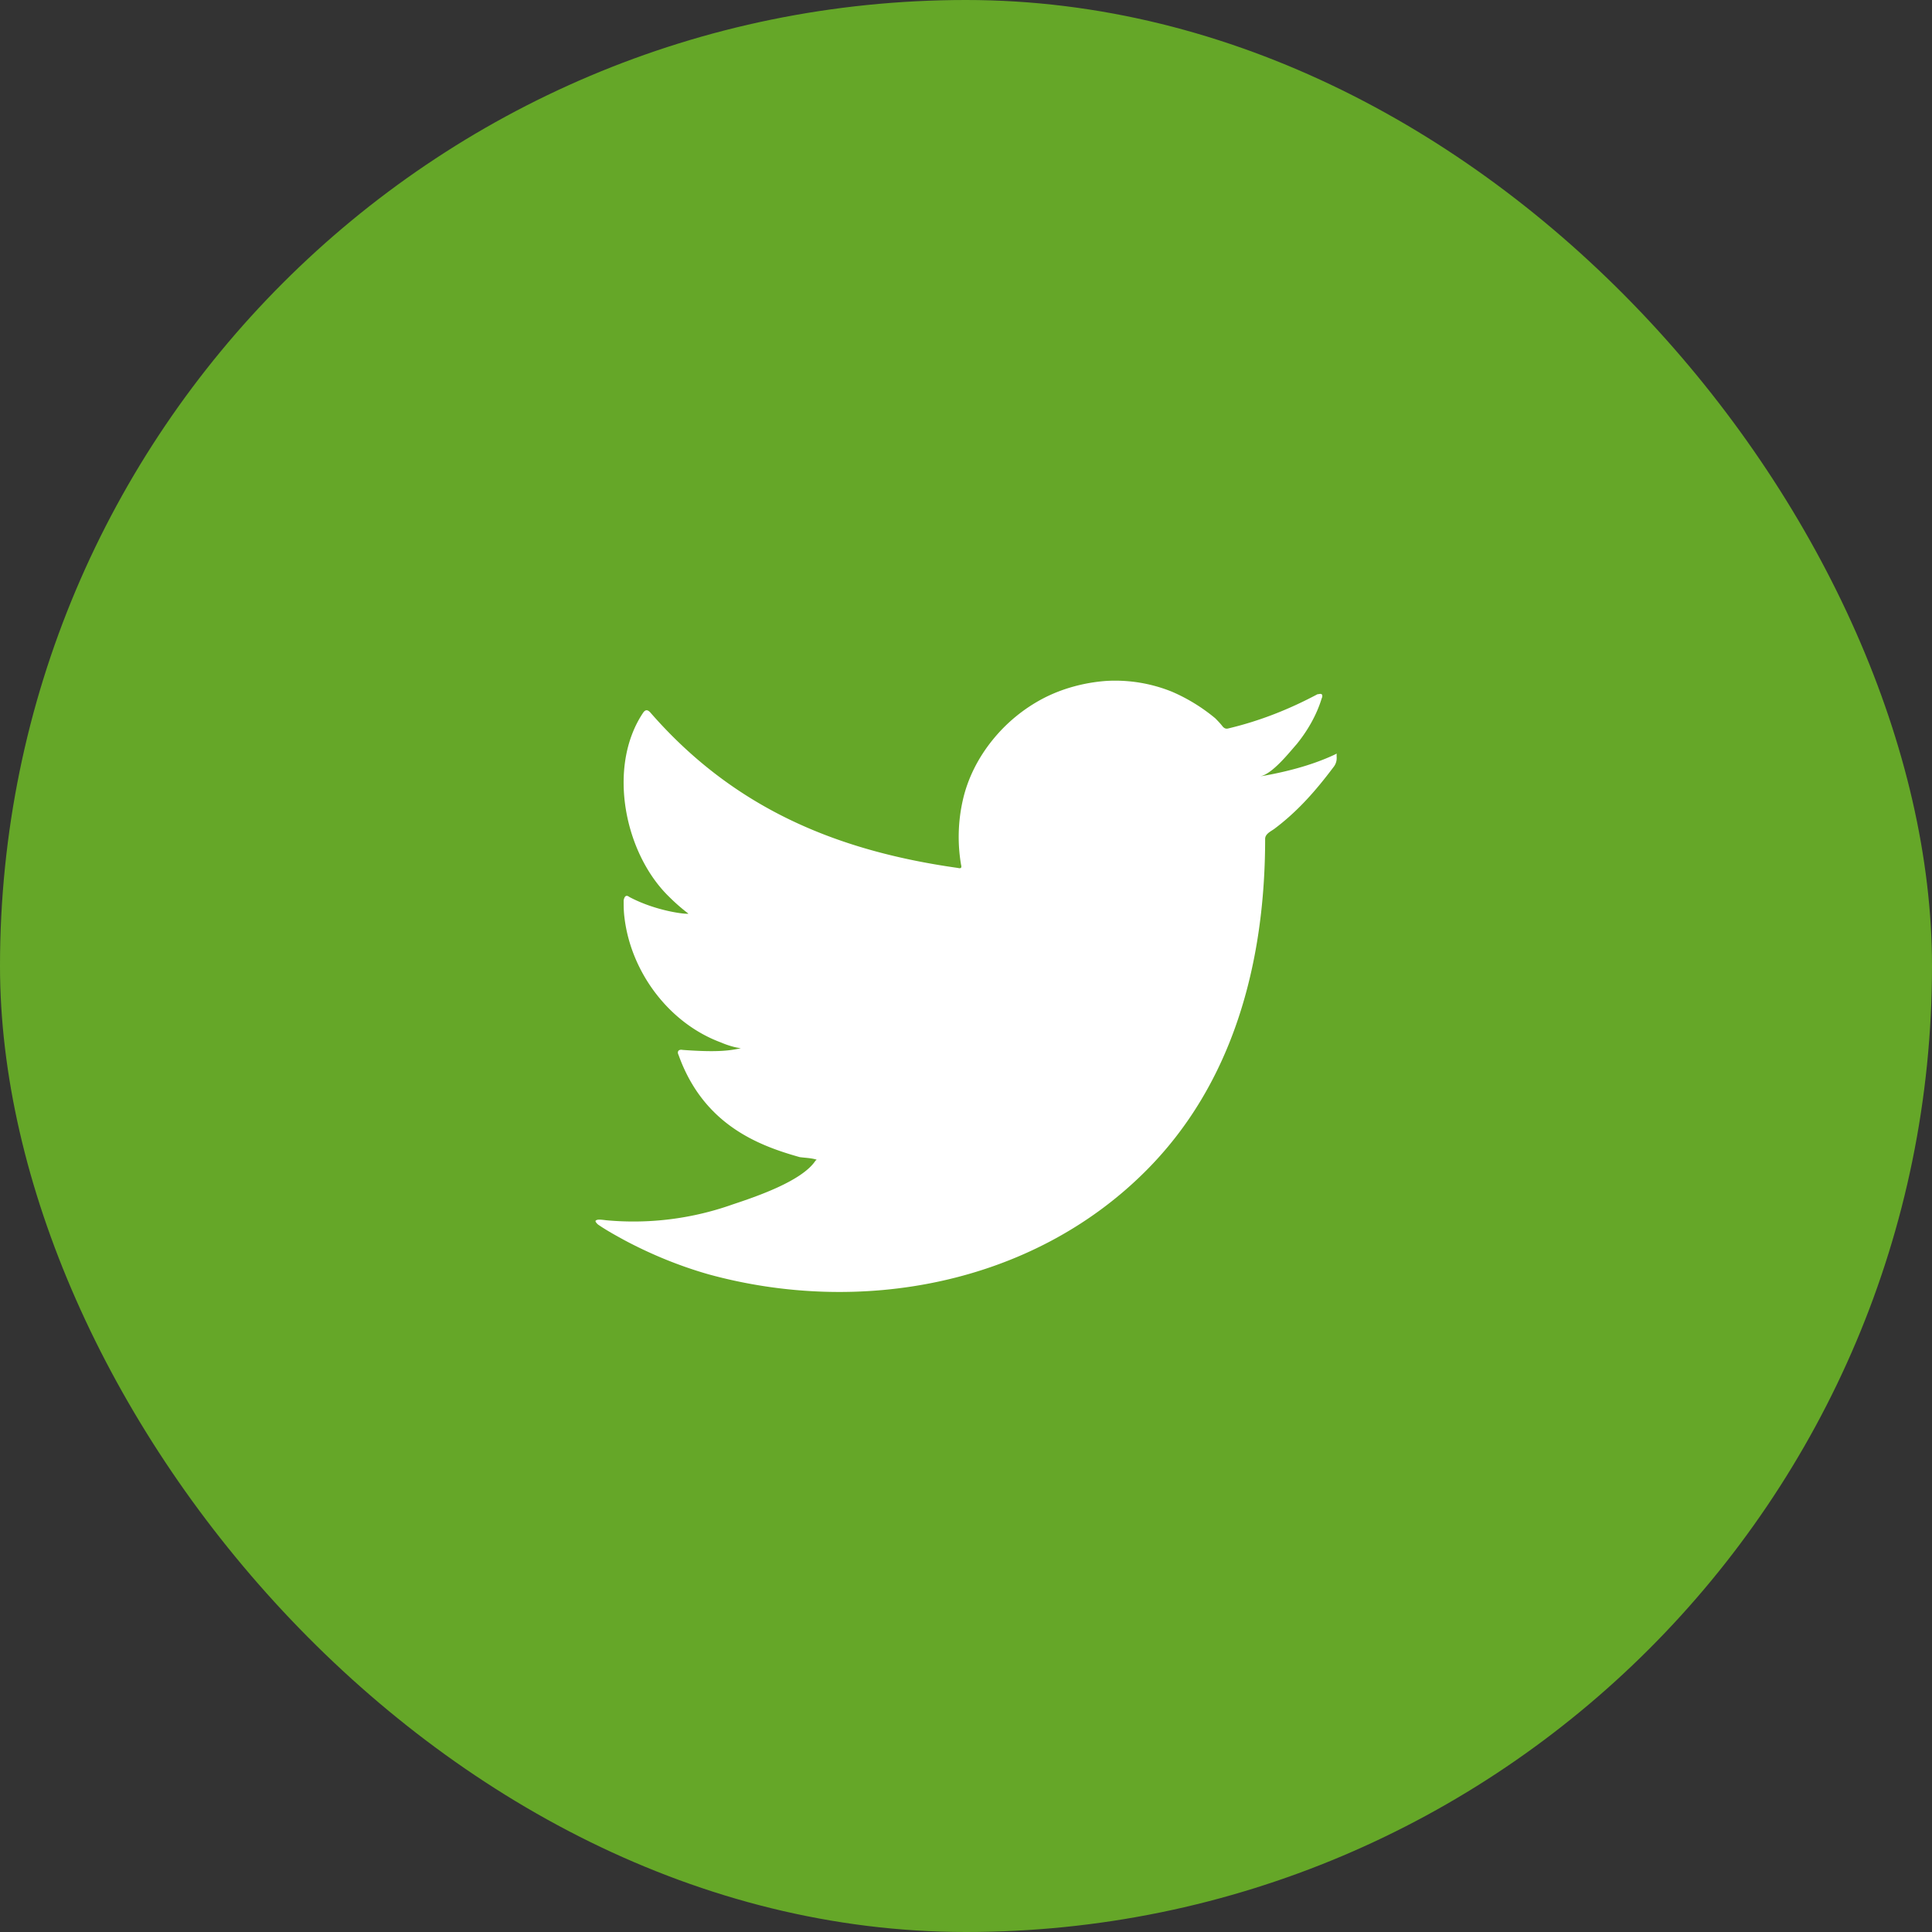 <svg width="30" height="30" viewBox="0 0 30 30" fill="none" xmlns="http://www.w3.org/2000/svg">
    <rect x="0" y="0" width="30" height="30" fill="#333333" stroke="none"/>
    <rect width="30" height="30" rx="15" fill="#65A728"/>
    <g clip-path="url(#whmtfud0ma)" fill="#fff">
        <path d="M20.716 11.722c-.361.168-.774.271-1.161.336.194-.026.465-.374.58-.503.168-.207.31-.452.388-.71.013-.026.013-.052 0-.065-.026-.012-.039 0-.065 0-.438.233-.89.413-1.38.53-.04.012-.065 0-.09-.026-.04-.052-.078-.09-.117-.13a2.767 2.767 0 0 0-.67-.412 2.353 2.353 0 0 0-1.033-.168c-.336.026-.671.116-.968.27a2.511 2.511 0 0 0-.787.646c-.22.271-.387.594-.464.942a2.578 2.578 0 0 0-.026.994c.013.051 0 .064-.052.051-1.91-.27-3.484-.942-4.761-2.4-.052-.064-.09-.064-.13 0-.554.839-.283 2.18.414 2.852.09.09.193.18.296.258-.038.013-.503-.039-.916-.258-.051-.039-.077-.013-.09.051 0 .09 0 .168.013.271.103.852.697 1.64 1.497 1.936.09.039.206.077.31.09-.181.039-.375.065-.904.026-.064-.013-.09.026-.064.077.387 1.084 1.238 1.407 1.883 1.588.09.012.168.012.259.038 0 .013-.013.013-.013.013-.207.323-.942.568-1.29.684a4.6 4.6 0 0 1-1.962.245c-.103-.013-.129-.013-.155 0-.026.013 0 .039.026.065.13.09.271.167.413.245.413.22.852.4 1.303.529 2.349.645 5.007.168 6.774-1.587 1.381-1.368 1.871-3.265 1.871-5.174 0-.078.09-.117.142-.155.362-.271.645-.594.916-.955.065-.078.052-.155.052-.18v-.014c0-.025.013-.025-.039 0z"/>
        <path fill-rule="evenodd" clip-rule="evenodd" d="M12.665 20.032c.038 0 .967 0 0 0-.013 0 .129 0 0 0zm0 0c-.194 0-.013 0 0 0zm.387.013c0-.026.206 0 0 0 0-.013.026 0 0 0zm4.077-9.445c-.013.013-.026.013-.052 0h.052z"/>
    </g>
    <defs>
        <clipPath id="whmtfud0ma">
            <path fill="#fff" transform="translate(7)" d="M0 0h16v30H0z"/>
        </clipPath>
    </defs>
</svg>
